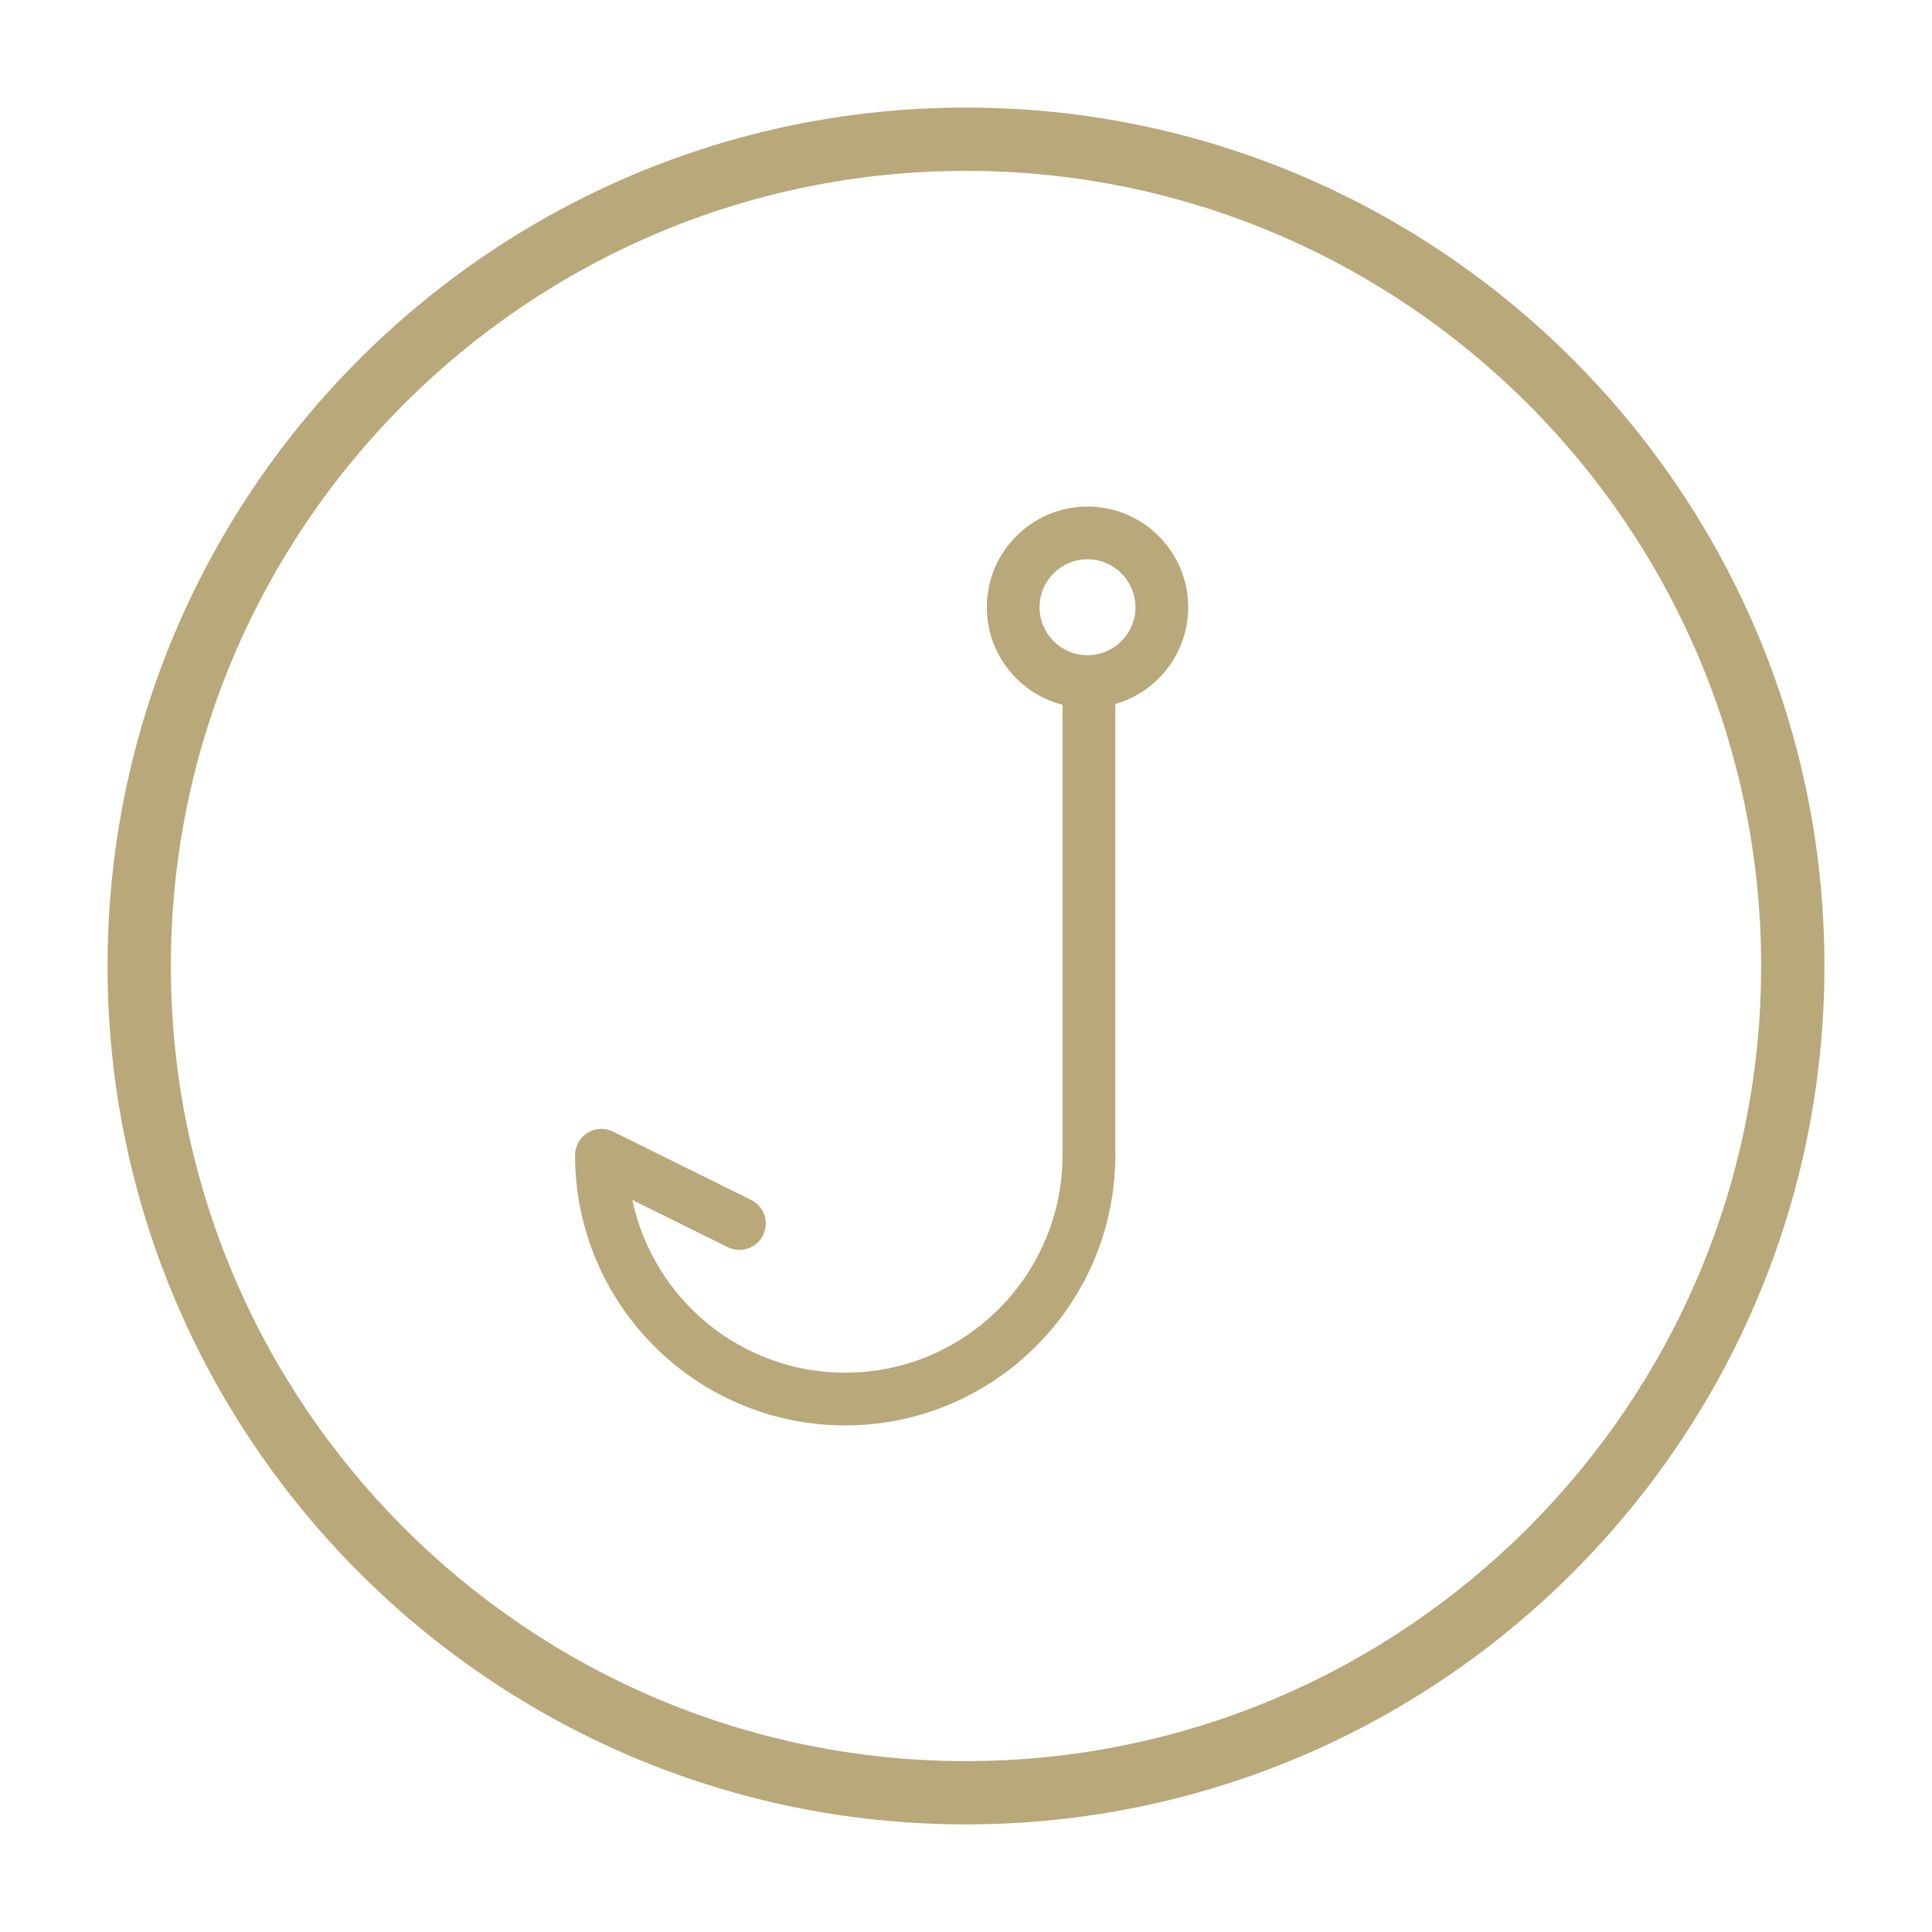 <?xml version="1.0" encoding="utf-8"?>
<!-- Generator: Adobe Illustrator 16.0.0, SVG Export Plug-In . SVG Version: 6.00 Build 0)  -->
<!DOCTYPE svg PUBLIC "-//W3C//DTD SVG 1.1//EN" "http://www.w3.org/Graphics/SVG/1.1/DTD/svg11.dtd">
<svg version="1.1" id="Layer_1" xmlns="http://www.w3.org/2000/svg" xmlns:xlink="http://www.w3.org/1999/xlink" x="0px" y="0px"
	 width="45.784px" height="45.784px" viewBox="0 0 45.784 45.784" enable-background="new 0 0 45.784 45.784" xml:space="preserve">
<g>
	<g>
		<path fill="#B9A87A" d="M22.891,43.234c-11.216,0-20.342-9.125-20.342-20.343c0-11.216,9.126-20.342,20.342-20.342
			c11.218,0,20.344,9.126,20.344,20.342C43.235,34.109,34.109,43.234,22.891,43.234z M22.891,4.049
			c-10.389,0-18.842,8.453-18.842,18.842c0,10.391,8.453,18.843,18.842,18.843c10.391,0,18.844-8.452,18.844-18.843
			C41.735,12.502,33.282,4.049,22.891,4.049z"/>
	</g>
	<g>
		<path fill="#B9A87A" d="M25.771,16.777c-1.315,0-2.386-1.07-2.386-2.387c0-1.315,1.07-2.386,2.386-2.386
			c1.316,0,2.387,1.07,2.387,2.386C28.158,15.707,27.087,16.777,25.771,16.777z M25.771,13.254c-0.626,0-1.136,0.51-1.136,1.136
			c0,0.627,0.51,1.137,1.136,1.137c0.627,0,1.137-0.51,1.137-1.137C26.908,13.764,26.398,13.254,25.771,13.254z"/>
	</g>
	<g>
		<path fill="#B9A87A" d="M20.028,33.779c-3.529,0-6.401-2.872-6.401-6.403c0-0.216,0.111-0.417,0.295-0.53
			c0.184-0.114,0.413-0.125,0.607-0.029l3.27,1.617c0.31,0.153,0.437,0.528,0.283,0.838c-0.153,0.309-0.529,0.437-0.838,0.282
			l-2.258-1.117c0.49,2.335,2.564,4.093,5.042,4.093c2.841,0,5.152-2.312,5.152-5.153c0-0.345,0.279-0.625,0.625-0.625
			c0.345,0,0.625,0.28,0.625,0.625C26.43,30.907,23.558,33.779,20.028,33.779z"/>
	</g>
	<g>
		<path fill="#B9A87A" d="M25.805,28.11c-0.346,0-0.625-0.28-0.625-0.625V16.216c0-0.345,0.279-0.625,0.625-0.625
			c0.345,0,0.625,0.28,0.625,0.625v11.269C26.43,27.83,26.15,28.11,25.805,28.11z"/>
	</g>
</g>
</svg>
